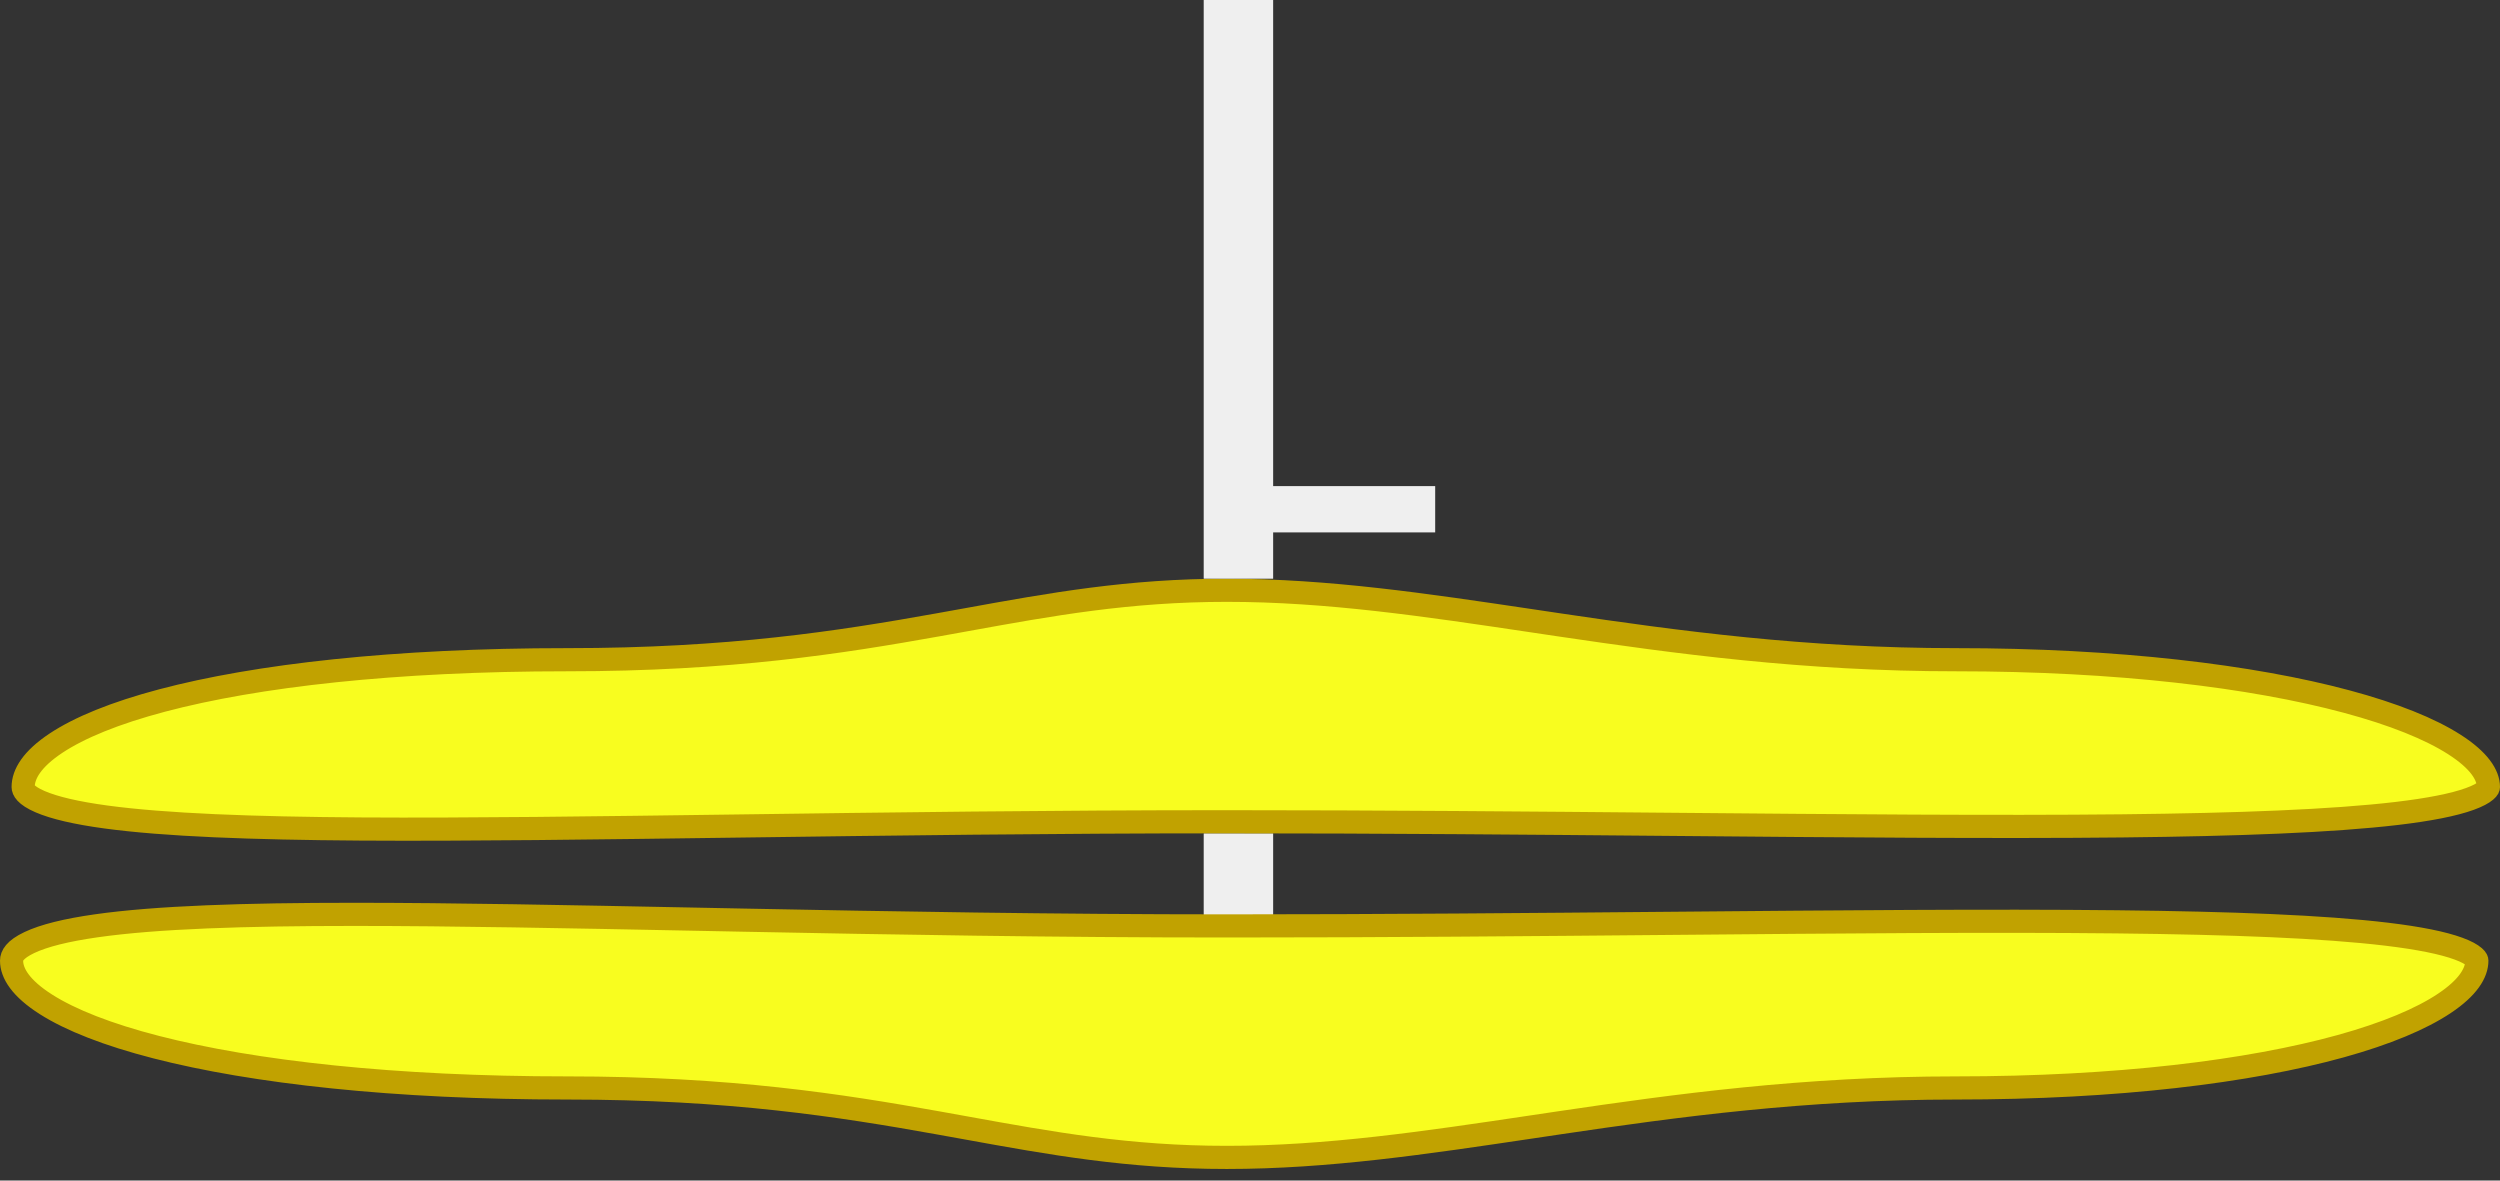 <svg xmlns="http://www.w3.org/2000/svg" width="108" height="51" fill="none">
  <rect width="100%" height="100%" fill="#333333" stroke="none"/>
  <g clip-path="url(#clip0)">
    <path stroke="#EFEFEF" stroke-width="3" d="M53.5 36v4"/>
    <path fill="#F8FD1F" stroke="#C1A200" d="M.5 41.5c0-.204.133-.481.768-.782.623-.296 1.584-.537 2.89-.723 2.6-.37 6.397-.495 11.158-.495 4.224 0 9.184.099 14.704.208l2.107.042C38.494 39.875 45.54 40 53 40c6.757 0 13.242-.058 19.233-.112 7.249-.065 13.776-.124 19.195-.065 4.948.053 8.941.205 11.691.536 1.38.167 2.413.374 3.09.623.34.125.555.248.678.355.113.099.113.151.113.163 0 .53-.384 1.166-1.403 1.846-1 .668-2.506 1.303-4.48 1.85C97.173 46.287 91.472 47 84.5 47c-6.539 0-12.07.755-17.136 1.505l-1.174.175C61.576 49.368 57.34 50 53 50c-4.244 0-7.574-.604-11.276-1.276-.394-.071-.793-.144-1.198-.216C36.323 47.755 31.54 47 24.5 47c-7.475 0-13.555-.684-17.75-1.763-2.102-.54-3.701-1.173-4.763-1.848C.906 42.702.5 42.051.5 41.5zM1 34c0 .114.085.352.731.632.614.266 1.562.488 2.845.662 2.557.347 6.295.487 10.994.519 4.63.03 10.144-.045 16.331-.129C38.293 35.597 45.403 35.5 53 35.5c6.74 0 13.234.058 19.252.112 7.315.065 13.928.124 19.426.066 5.01-.054 9.066-.206 11.863-.537 1.404-.167 2.458-.374 3.149-.624.348-.125.569-.249.695-.357.116-.099.115-.15.115-.16 0-.517-.4-1.154-1.473-1.84-1.048-.671-2.618-1.307-4.657-1.854C97.3 29.213 91.471 28.5 84.5 28.5c-6.539 0-12.07-.755-17.136-1.505l-1.174-.175c-4.614-.688-8.85-1.32-13.19-1.32-4.244 0-7.574.604-11.276 1.276-.394.071-.793.144-1.198.216-4.203.753-8.985 1.508-16.026 1.508-7.476 0-13.429.685-17.497 1.762-2.038.54-3.572 1.171-4.586 1.844C1.39 32.787 1 33.438 1 34z"/>
    <path fill="#EFEFEF" fill-rule="evenodd" d="M55 21V0h-3v25h3v-2h7v-2h-7z" clip-rule="evenodd"/>
  </g>
  <defs>
    <clipPath id="clip0">
      <path fill="#fff" d="M0 0h108v51H0z"/>
    </clipPath>
  </defs>
</svg>
